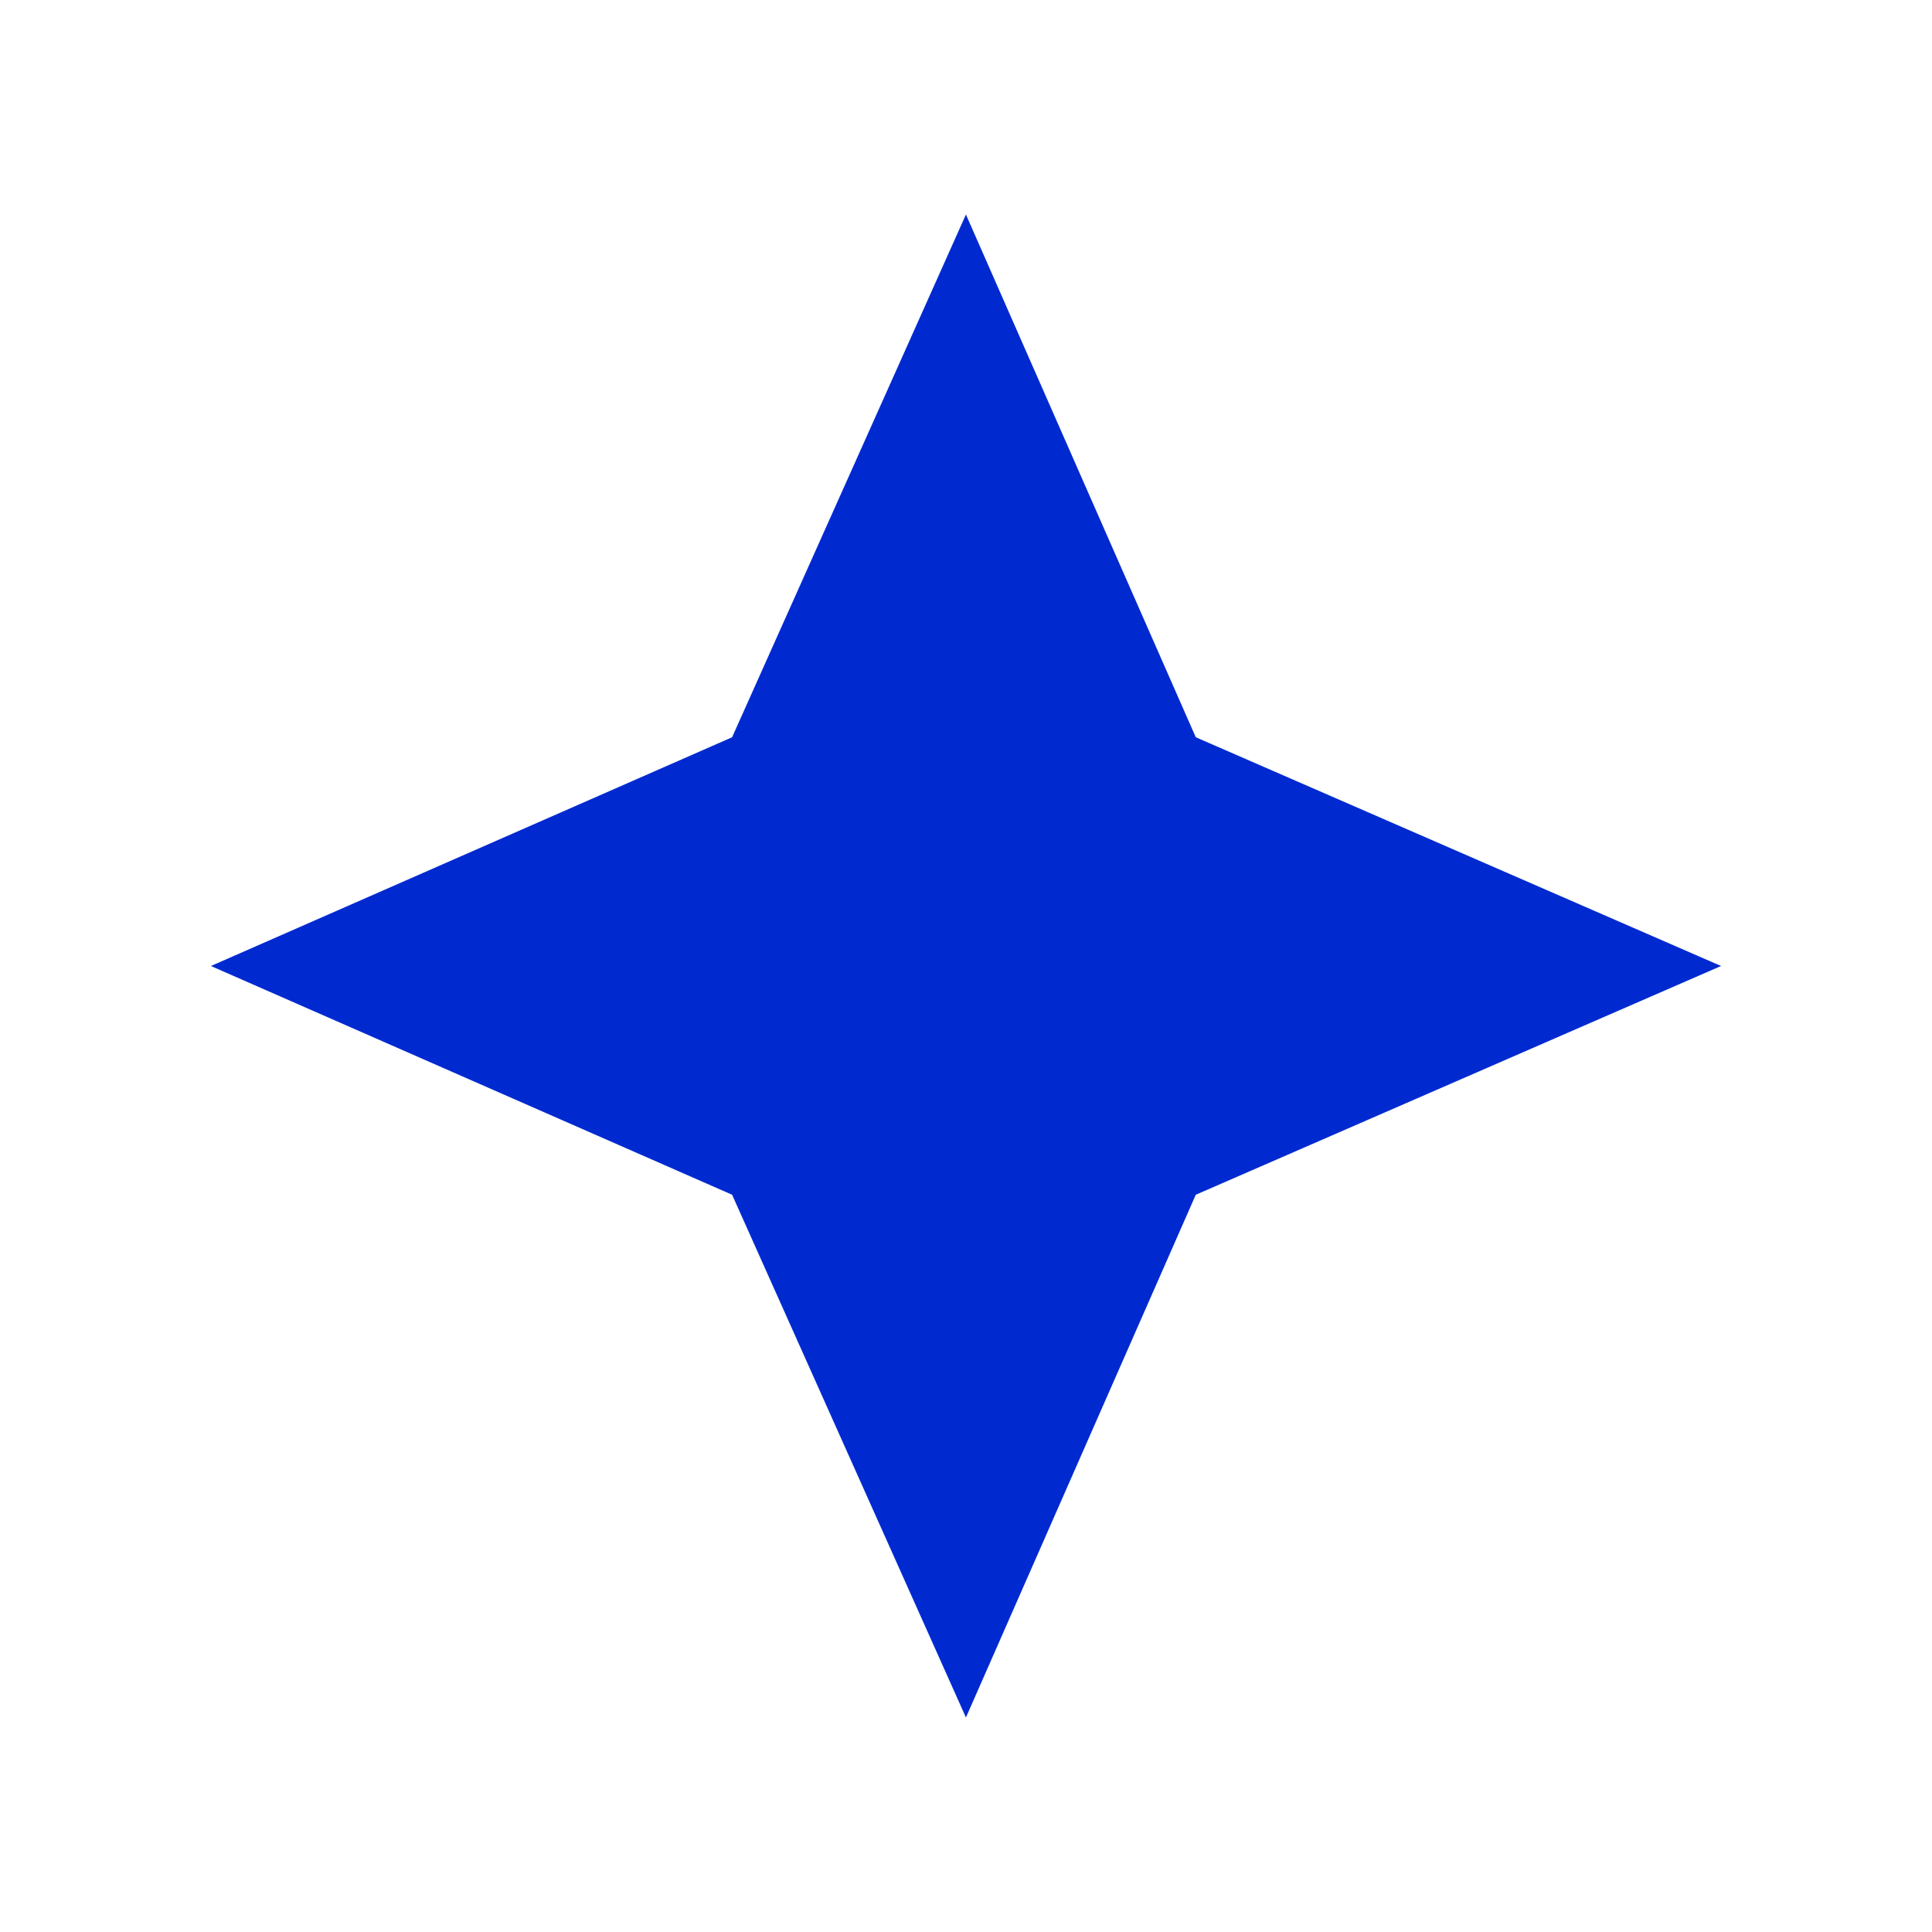 <svg width="30" height="30" viewBox="0 0 30 30" fill="none" xmlns="http://www.w3.org/2000/svg">
<path d="M18.568 18.552L26.724 15L18.568 11.448L14.999 3.331L11.368 11.448L3.275 15L11.368 18.552L14.999 26.669L18.568 18.552Z" fill="#002AD0"/>
</svg>
